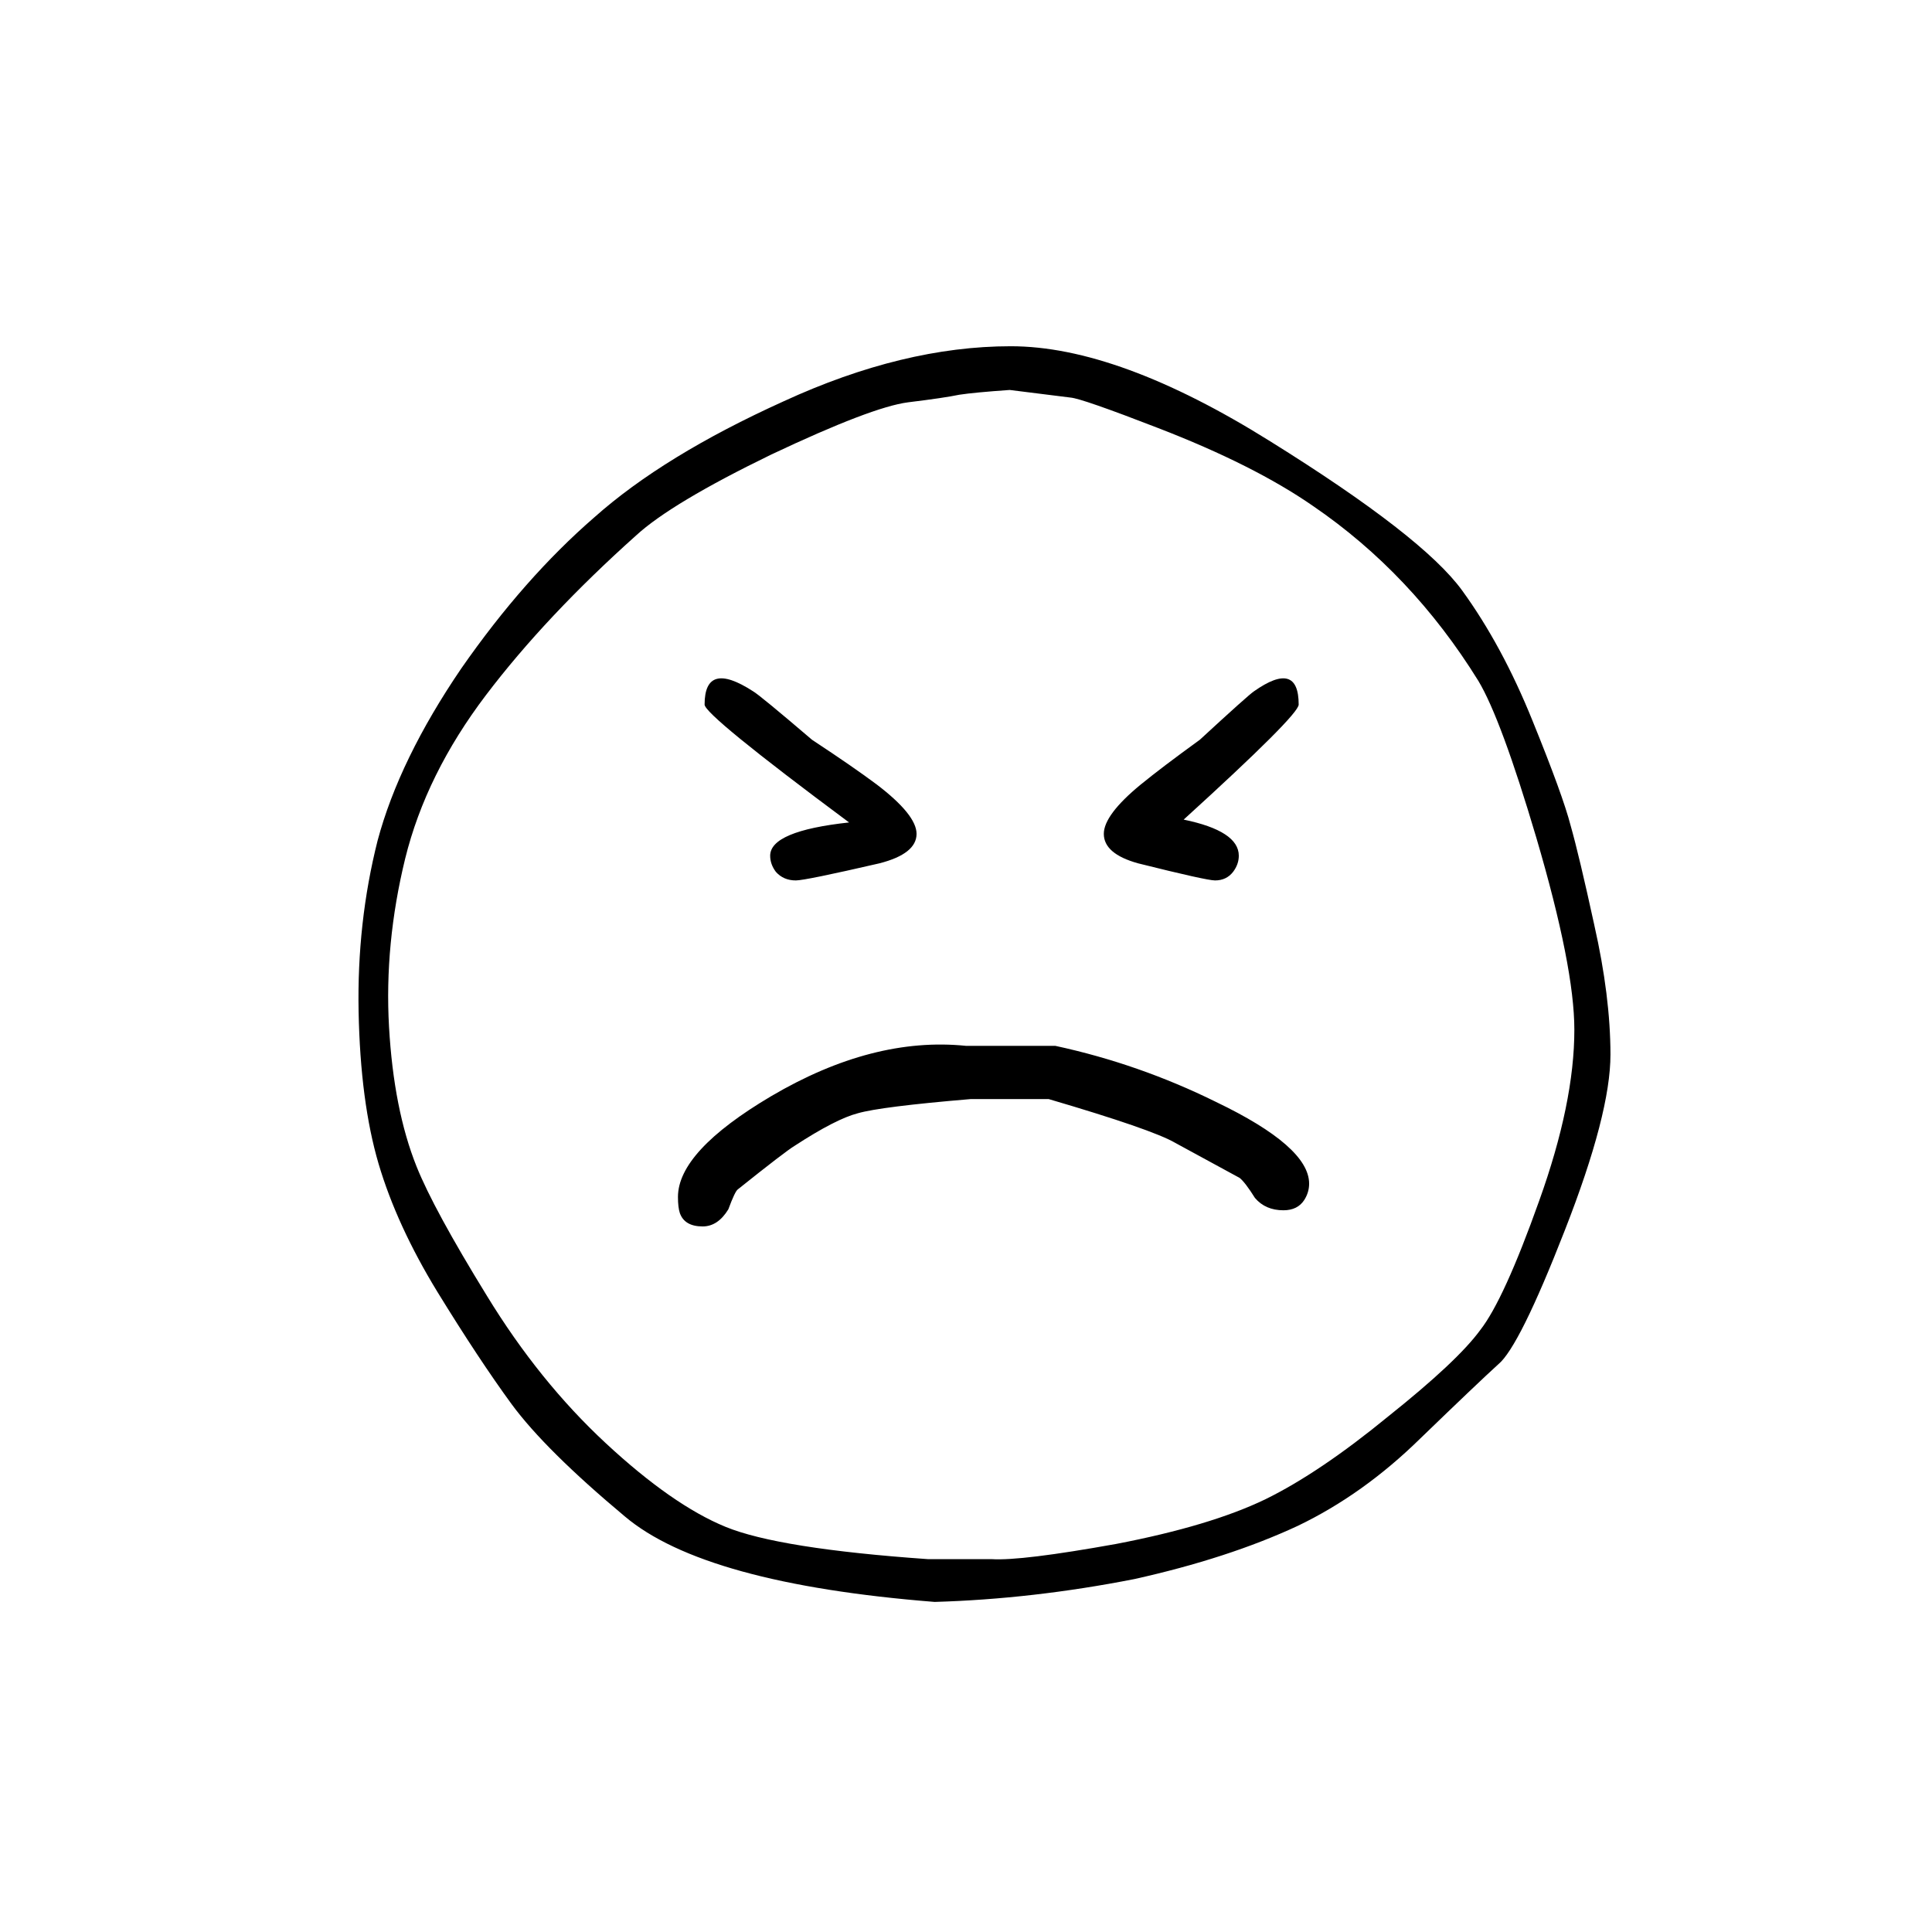 <?xml version="1.0" encoding="UTF-8"?>
<!-- Uploaded to: ICON Repo, www.svgrepo.com, Generator: ICON Repo Mixer Tools -->
<svg fill="#000000" width="800px" height="800px" version="1.1" viewBox="144 144 512 512" xmlns="http://www.w3.org/2000/svg">
 <path d="m566.51 389.17c-2.699-12.383-4.797-21.199-6.297-26.453-1.348-5.242-4.703-14.477-10.078-27.707-5.348-13.258-11.562-24.762-18.641-34.512-6.926-9.559-23.887-22.742-50.883-39.551-26.855-16.801-49.781-25.199-68.77-25.188-18.98 0-39.047 4.867-60.207 14.609-21.16 9.574-37.871 19.816-50.129 30.73-12.414 10.762-24.172 24.113-35.266 40.055-10.953 16.086-18.34 31.285-22.168 45.594-3.66 14.48-5.34 29.594-5.039 45.344 0.316 15.949 2.078 29.383 5.289 40.305 3.227 10.91 8.43 22.246 15.621 34.008 7.328 11.922 13.875 21.828 19.648 29.723 5.949 8.082 15.941 17.992 29.977 29.727 14.043 11.883 41.418 19.438 82.121 22.672 17.297-0.504 34.93-2.519 52.898-6.047 16.625-3.695 31.066-8.395 43.328-14.105 11.59-5.562 22.422-13.289 32.496-23.176 10.203-9.859 17.09-16.41 20.656-19.648 3.715-3.062 9.594-14.902 17.633-35.52 8.078-20.633 12.109-36.168 12.09-46.602-0.012-10.27-1.438-21.691-4.281-34.258m-138.8-139.81c2.016 0.168 9.742 2.856 23.176 8.062 16.961 6.547 30.648 13.434 41.062 20.656 17.465 11.922 32.074 27.371 43.828 46.348 4.031 6.719 9.152 20.574 15.367 41.566 6.719 22.84 10.078 39.801 10.078 50.883 0.004 12.918-3.102 28.031-9.32 45.344-6.234 17.512-11.441 28.93-15.621 34.258-4.008 5.496-12.152 13.137-24.434 22.926-12.098 9.922-22.93 17.227-32.496 21.914-9.738 4.703-22.922 8.648-39.547 11.84-16.797 3.023-27.793 4.367-33 4.031h-16.879c-26.367-1.848-44.25-4.703-53.656-8.566-9.402-3.859-19.984-11.25-31.738-22.168-11.758-10.914-22.254-23.93-31.488-39.043-9.406-15.281-15.617-26.703-18.641-34.258-4.035-10.07-6.473-22.414-7.305-37.031-0.828-14.637 0.598-29.5 4.281-44.586 3.68-14.922 10.82-29.363 21.41-43.328 10.586-13.949 23.852-28.055 39.801-42.32 6.215-5.711 18.141-12.852 35.773-21.414 17.785-8.41 29.875-13.027 36.273-13.855 6.43-0.785 10.965-1.457 13.602-2.012 2.633-0.402 7.086-0.824 13.352-1.262l16.121 2.016m-51.387 102.52c-4.031-3.019-9.742-6.969-17.129-11.836-9.238-7.894-14.445-12.176-15.621-12.848-8.562-5.543-12.844-4.367-12.844 3.527 0 1.844 12.762 12.258 38.289 31.234-13.941 1.512-20.91 4.449-20.91 8.816 0 1.512 0.504 2.938 1.512 4.281 1.344 1.512 3.106 2.269 5.289 2.269 1.68 0 9.07-1.512 22.168-4.535 6.551-1.68 9.824-4.281 9.824-7.809 0-3.359-3.527-7.727-10.578-13.102m70.027 0c-6.547 5.375-9.824 9.742-9.824 13.102 0 3.527 3.023 6.129 9.07 7.809 12.09 3.023 18.891 4.535 20.402 4.535 2.016 0 3.613-0.758 4.789-2.269 1.008-1.344 1.512-2.769 1.512-4.281 0-4.367-4.871-7.559-14.613-9.57 20.32-18.477 30.48-28.637 30.48-30.48 0-7.894-3.945-9.07-11.84-3.527-1.008 0.672-5.793 4.953-14.355 12.848-6.719 4.867-11.926 8.816-15.621 11.836m-122.68 109.33c0 1.848 0.168 3.273 0.504 4.281 0.84 2.352 2.856 3.527 6.047 3.527 2.684 0 4.953-1.512 6.801-4.535 1.176-3.188 2.016-4.953 2.519-5.289 8.395-6.715 13.434-10.578 15.113-11.586 7.219-4.703 12.762-7.559 16.625-8.566 4.031-1.176 14.023-2.434 29.977-3.777h20.656c18.305 5.375 29.473 9.234 33.504 11.586l17.129 9.32c1.008 0.84 2.352 2.606 4.031 5.293 1.848 2.18 4.367 3.273 7.555 3.273 2.519 0 4.367-0.926 5.543-2.769 0.84-1.344 1.262-2.773 1.262-4.285 0-6.547-8.23-13.77-24.688-21.664-13.602-6.715-27.793-11.672-42.574-14.859h-23.676c-16.461-1.68-33.672 2.769-51.641 13.348-16.461 9.742-24.688 18.645-24.688 26.703z"/>
</svg>